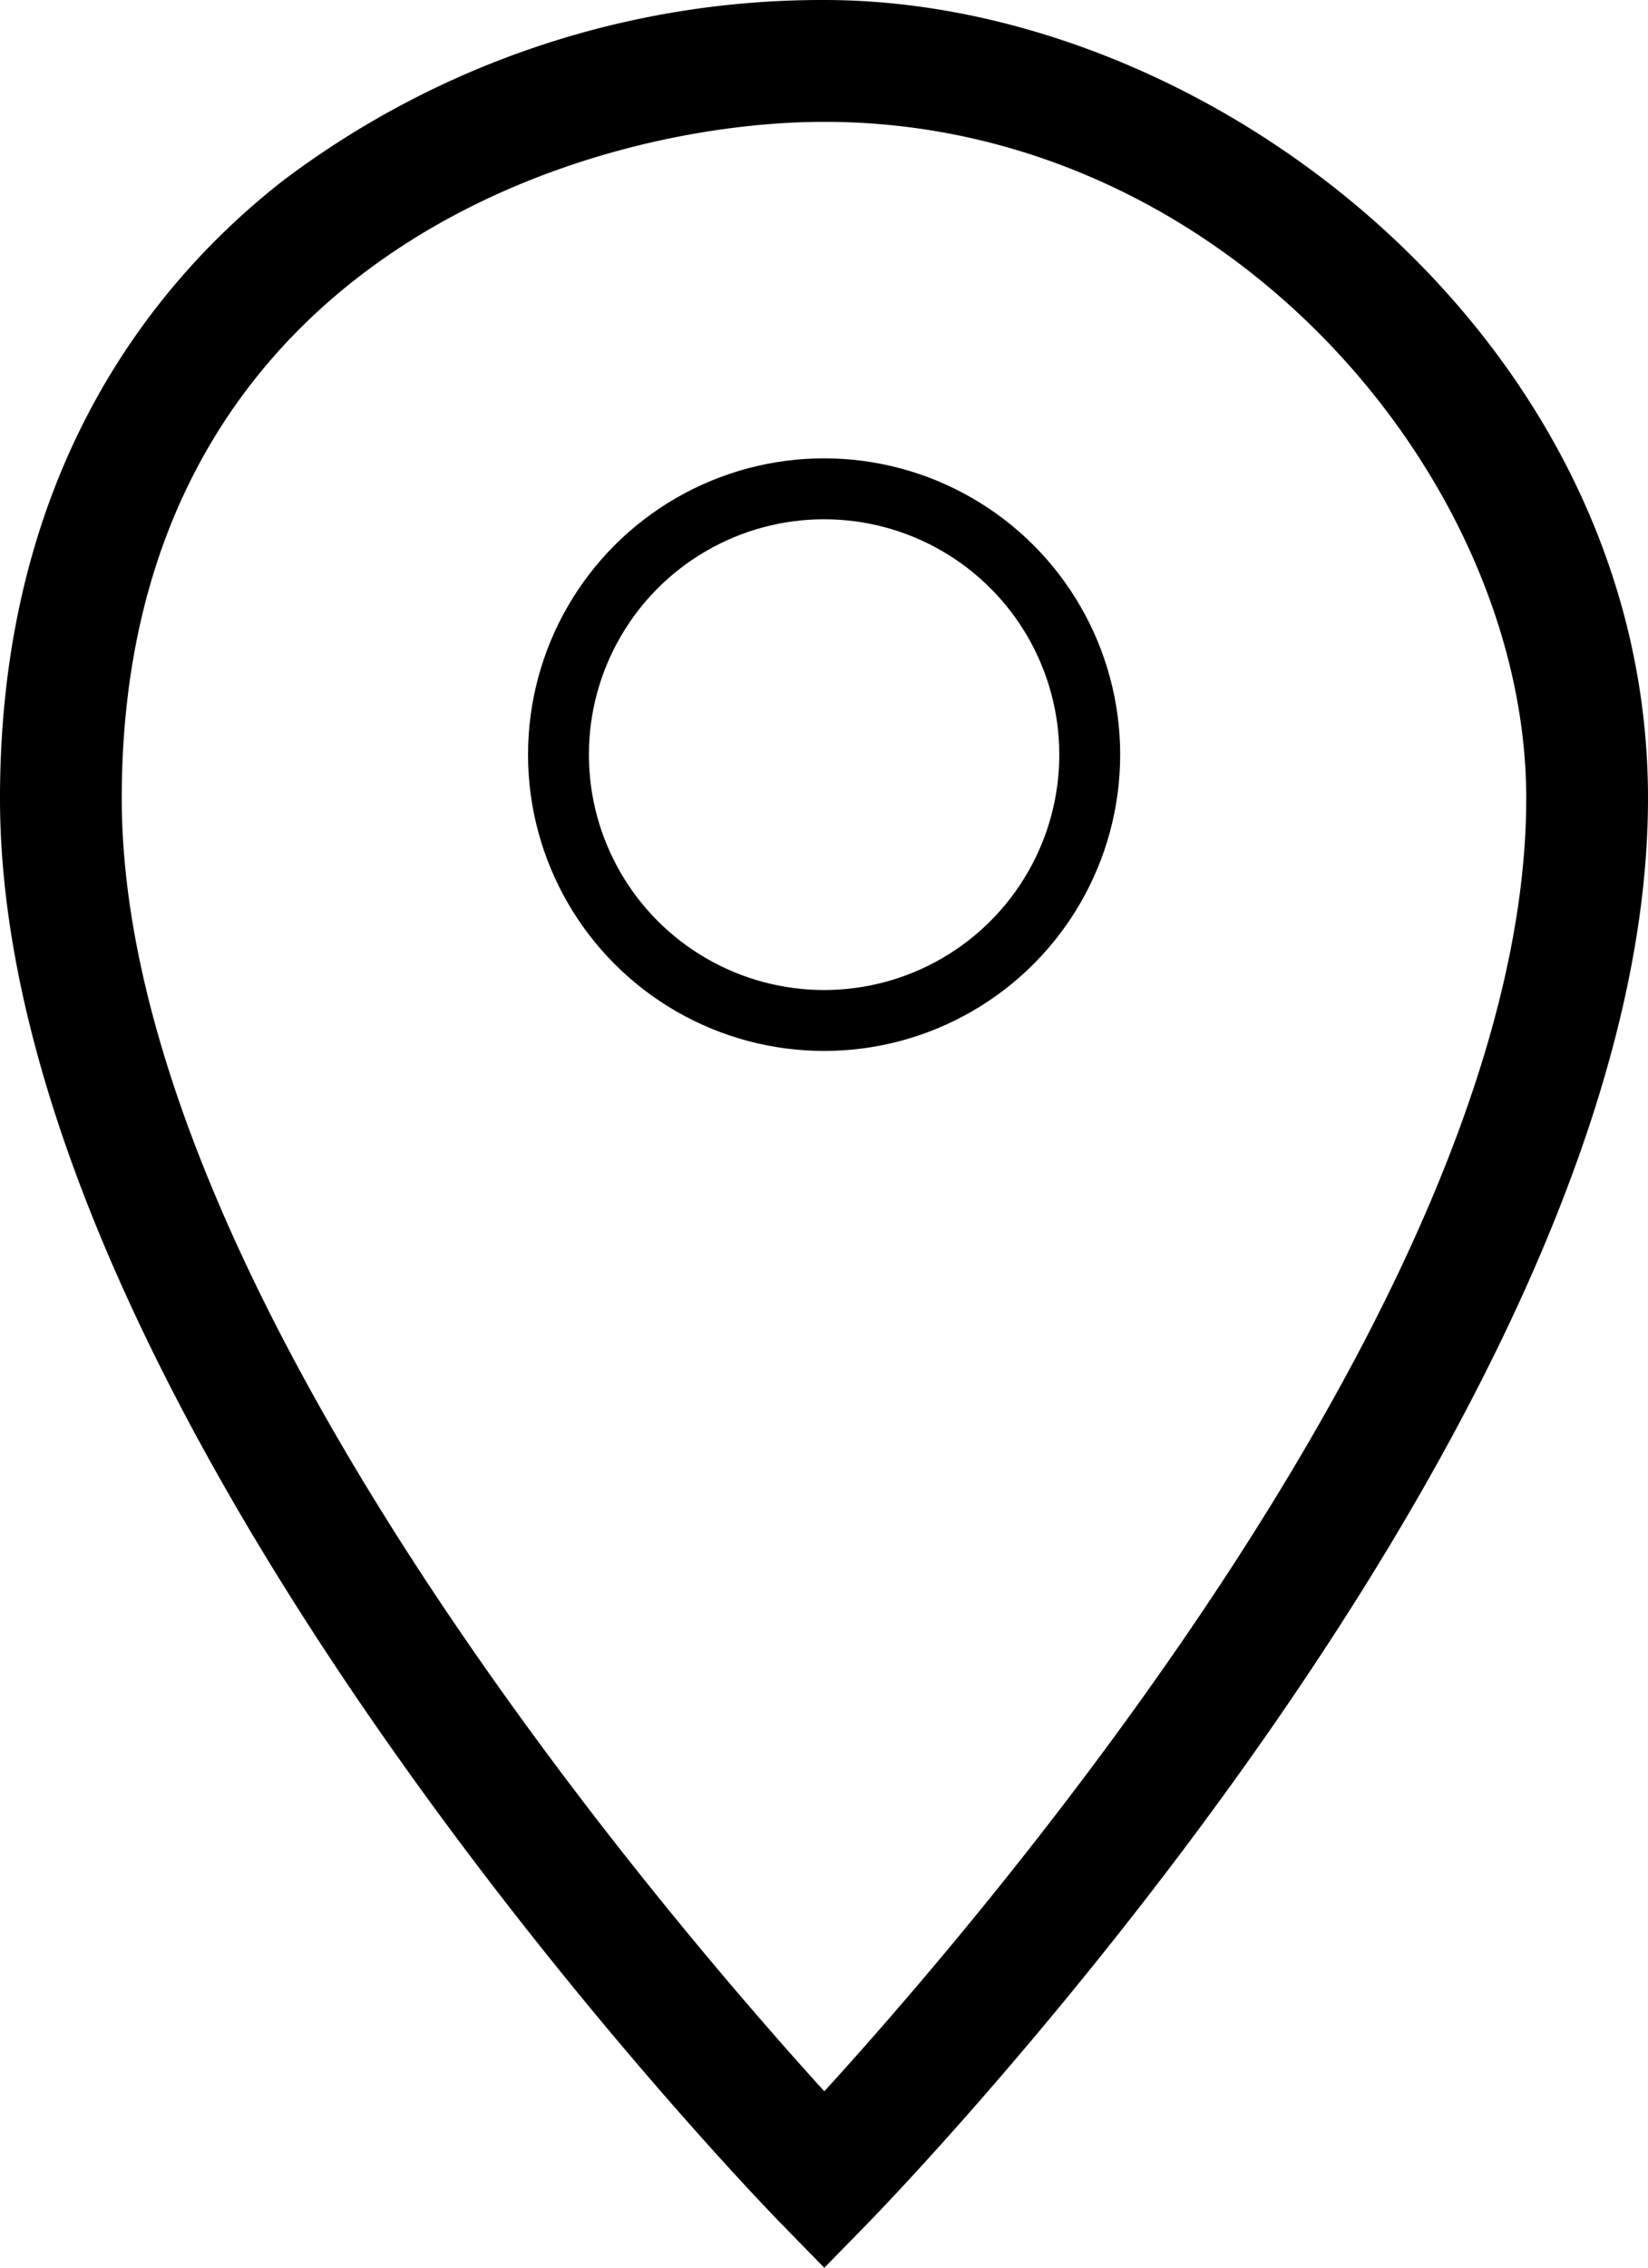 <svg xmlns="http://www.w3.org/2000/svg" viewBox="0 0 81.21 111.67">
  <defs>
    <style>
      .cls-1 {
        fill: none;
        stroke: #000;
        stroke-miterlimit: 10;
        stroke-width: 3px;
      }
    </style>
  </defs>
  <g id="Layer_2" data-name="Layer 2">
    <g id="Layer_1-2" data-name="Layer 1">
      <path d="M40.62,111.67l-2.15-2.2C36.9,107.86,0,69.64,0,39.31,0,23.18,7.58,13.87,13.94,8.9A44.08,44.08,0,0,1,40.62,0C59.78,0,81.21,16.81,81.21,39.31c0,30.42-36.87,68.55-38.44,70.16ZM40.62,6C28.65,6,6,13,6,39.31c0,23.93,26.75,55,34.62,63.67,7.87-8.62,34.59-39.69,34.59-63.67C75.21,23.59,60.42,6,40.62,6Z"/>
      <circle class="cls-1" cx="40.61" cy="37.16" r="13.09"/>
    </g>
  </g>
</svg>
